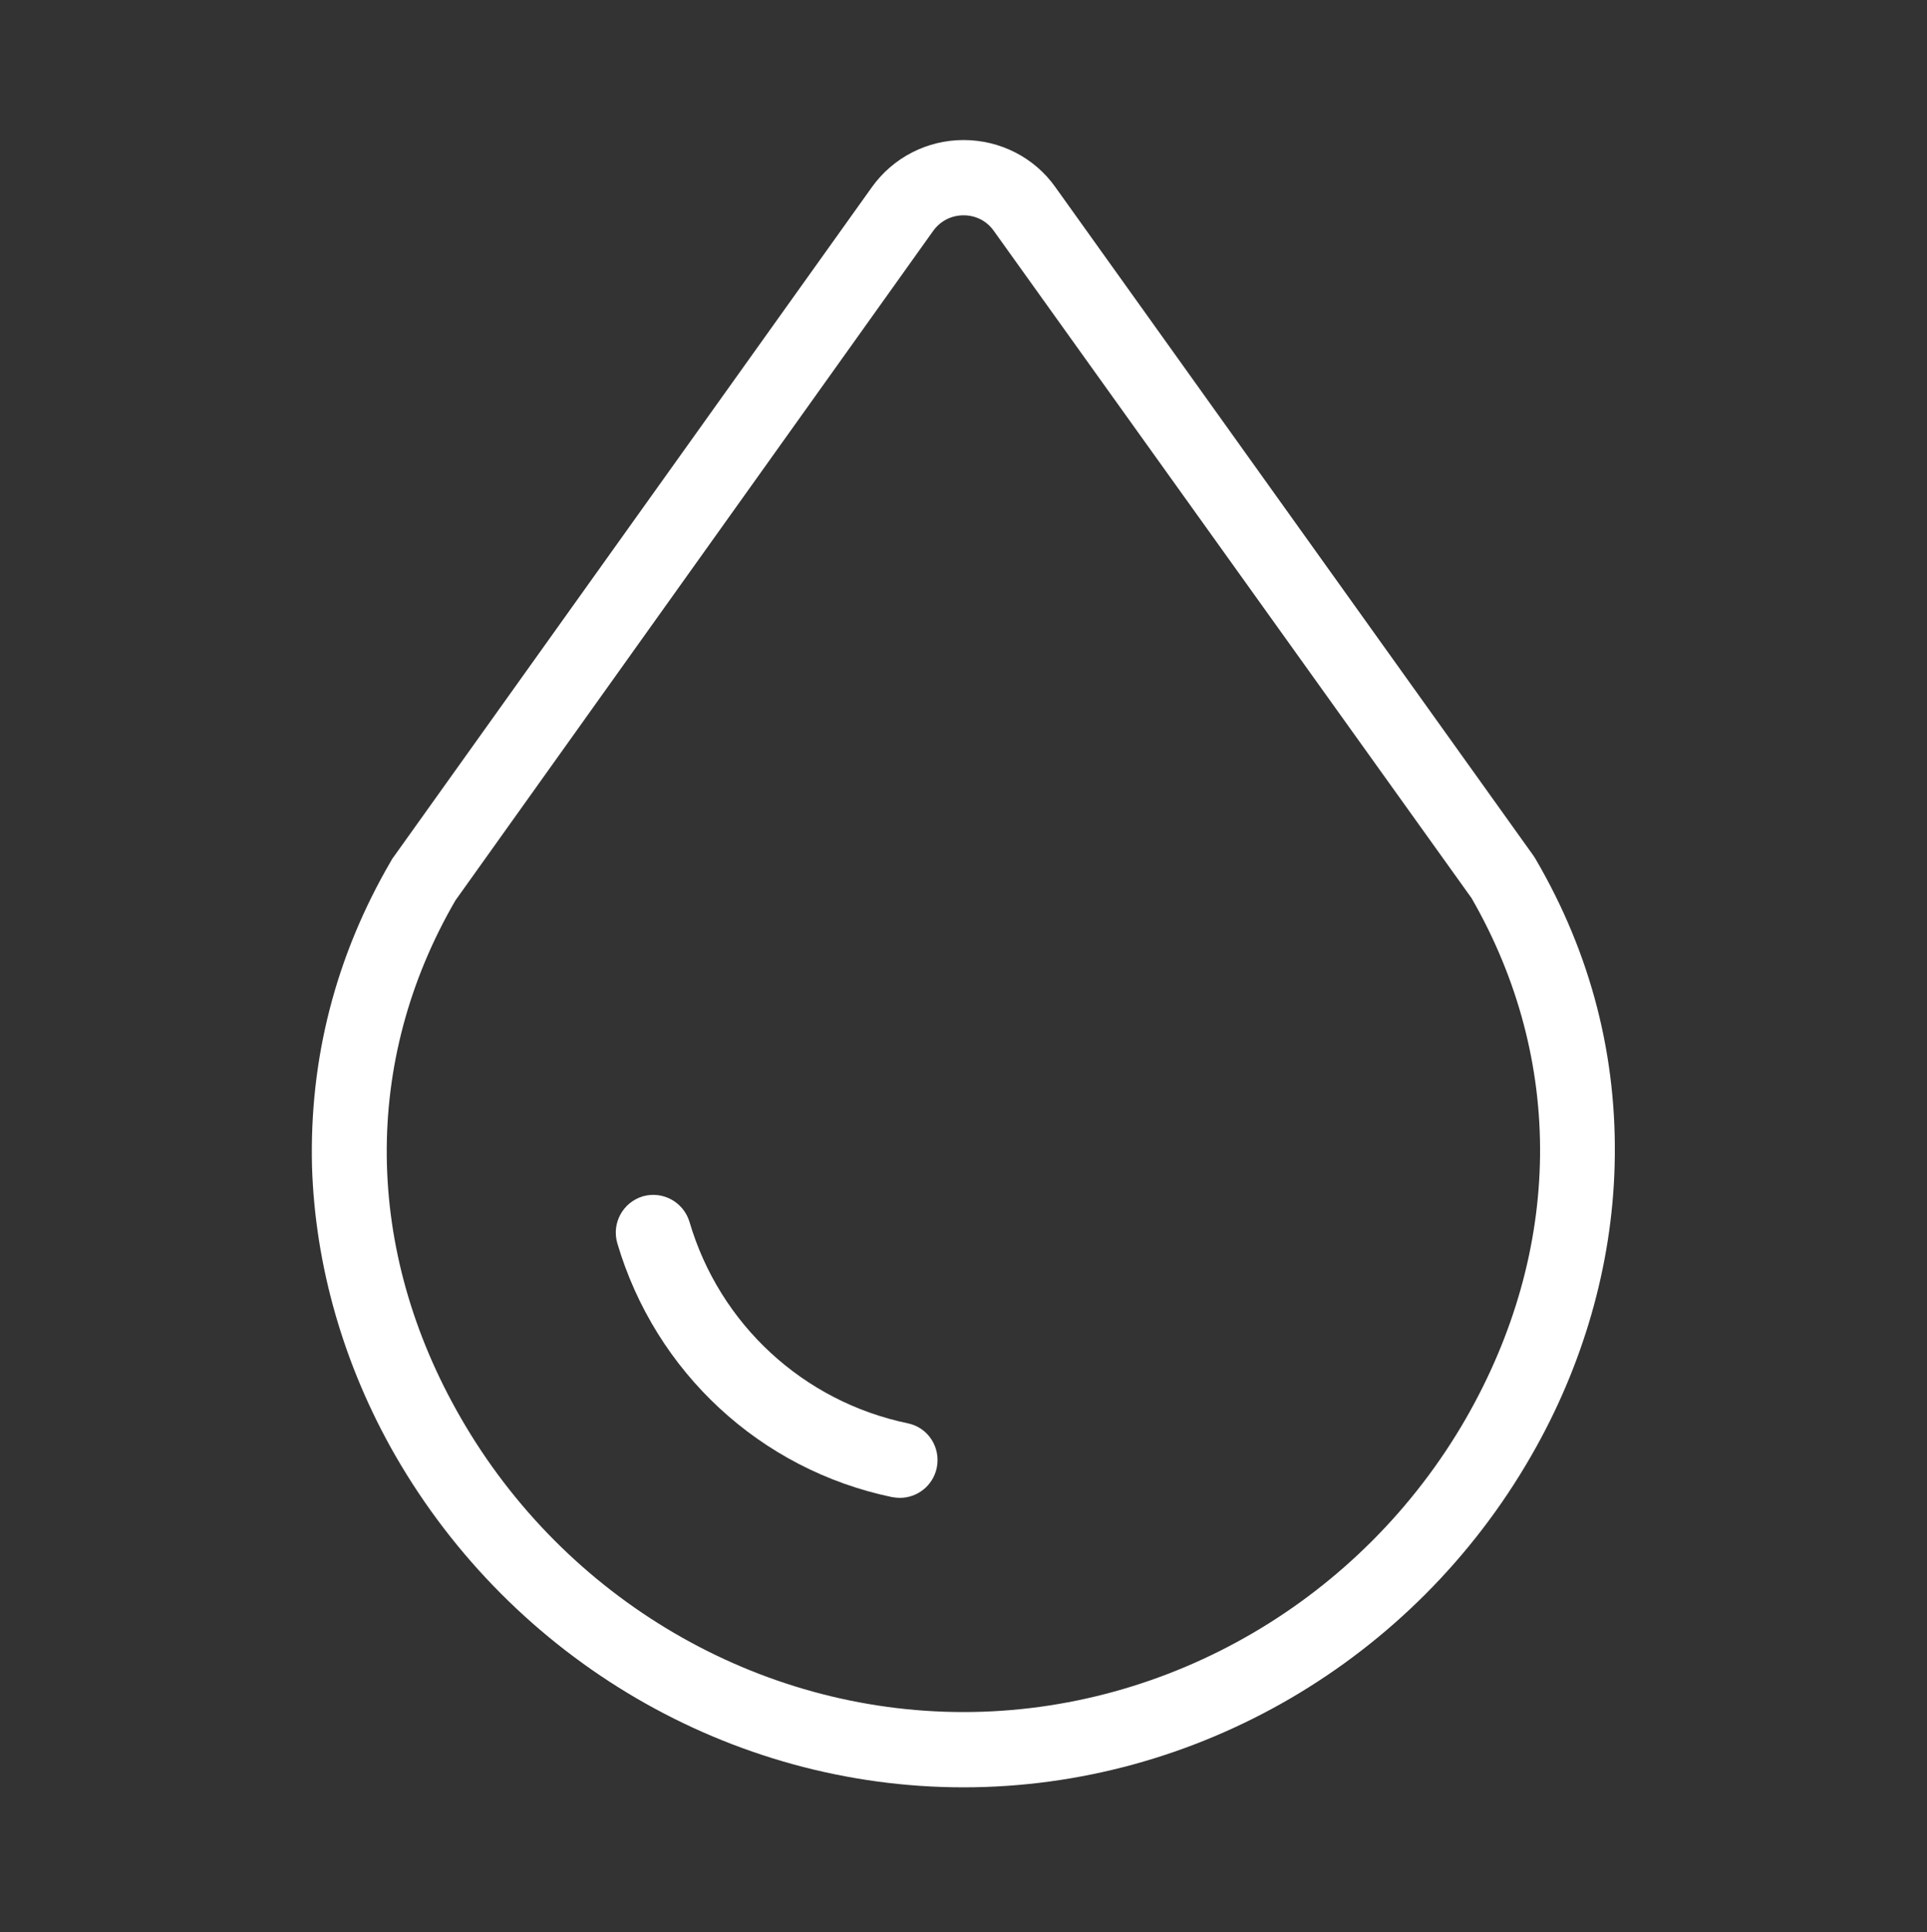 <svg xmlns="http://www.w3.org/2000/svg" xmlns:xlink="http://www.w3.org/1999/xlink" id="Layer_1" x="0px" y="0px" viewBox="0 0 512 513.3" style="enable-background:new 0 0 512 513.3;" xml:space="preserve">
<rect x="0" y="0" width="512" height="513.3" fill="#333333" stroke="none"/>
<style type="text/css">
	.st0{fill:#FFFFFF;}
</style>
<g>
	<path class="st0" d="M105,386.6c31.3,54.4,89.1,88.2,151,88.2c61.8,0,119.6-33.7,150.8-88c13.8-23.9,21.5-50.6,22.2-77.1   c0.8-28.7-6.2-56.2-21-81.5c-0.2-0.3-0.3-0.5-0.5-0.8L280.4,49.7c-5.6-7.9-14.7-12.5-24.4-12.5c0,0,0,0,0,0   c-9.7,0-18.8,4.7-24.4,12.6L104.4,227.9c-0.2,0.2-0.3,0.5-0.5,0.8c-14.7,25.2-21.7,52.5-21,81.1C83.7,336.2,91.3,362.7,105,386.6z    M121,239.2L247.9,61.4c1.9-2.7,4.9-4.2,8.1-4.2c0,0,0,0,0,0c3.3,0,6.2,1.5,8.1,4.2L391,238.6c24.8,43.1,24.2,93.4-1.5,138.2   c-27.7,48.1-78.9,78-133.5,78c-54.7,0-105.9-30-133.6-78.2C96.7,332,96.2,281.9,121,239.2z"></path>
	<path class="st0" d="M237,397.7c0.7,0.1,1.4,0.2,2.1,0.2c4.6,0,8.8-3.2,9.8-8c1.1-5.4-2.3-10.7-7.7-11.8c-27.8-5.8-50-26.3-58-53.5   c-1.6-5.3-7.1-8.3-12.4-6.8c-5.3,1.6-8.3,7.1-6.8,12.4C174.1,364.5,202,390.4,237,397.7z"></path>
</g>
</svg>